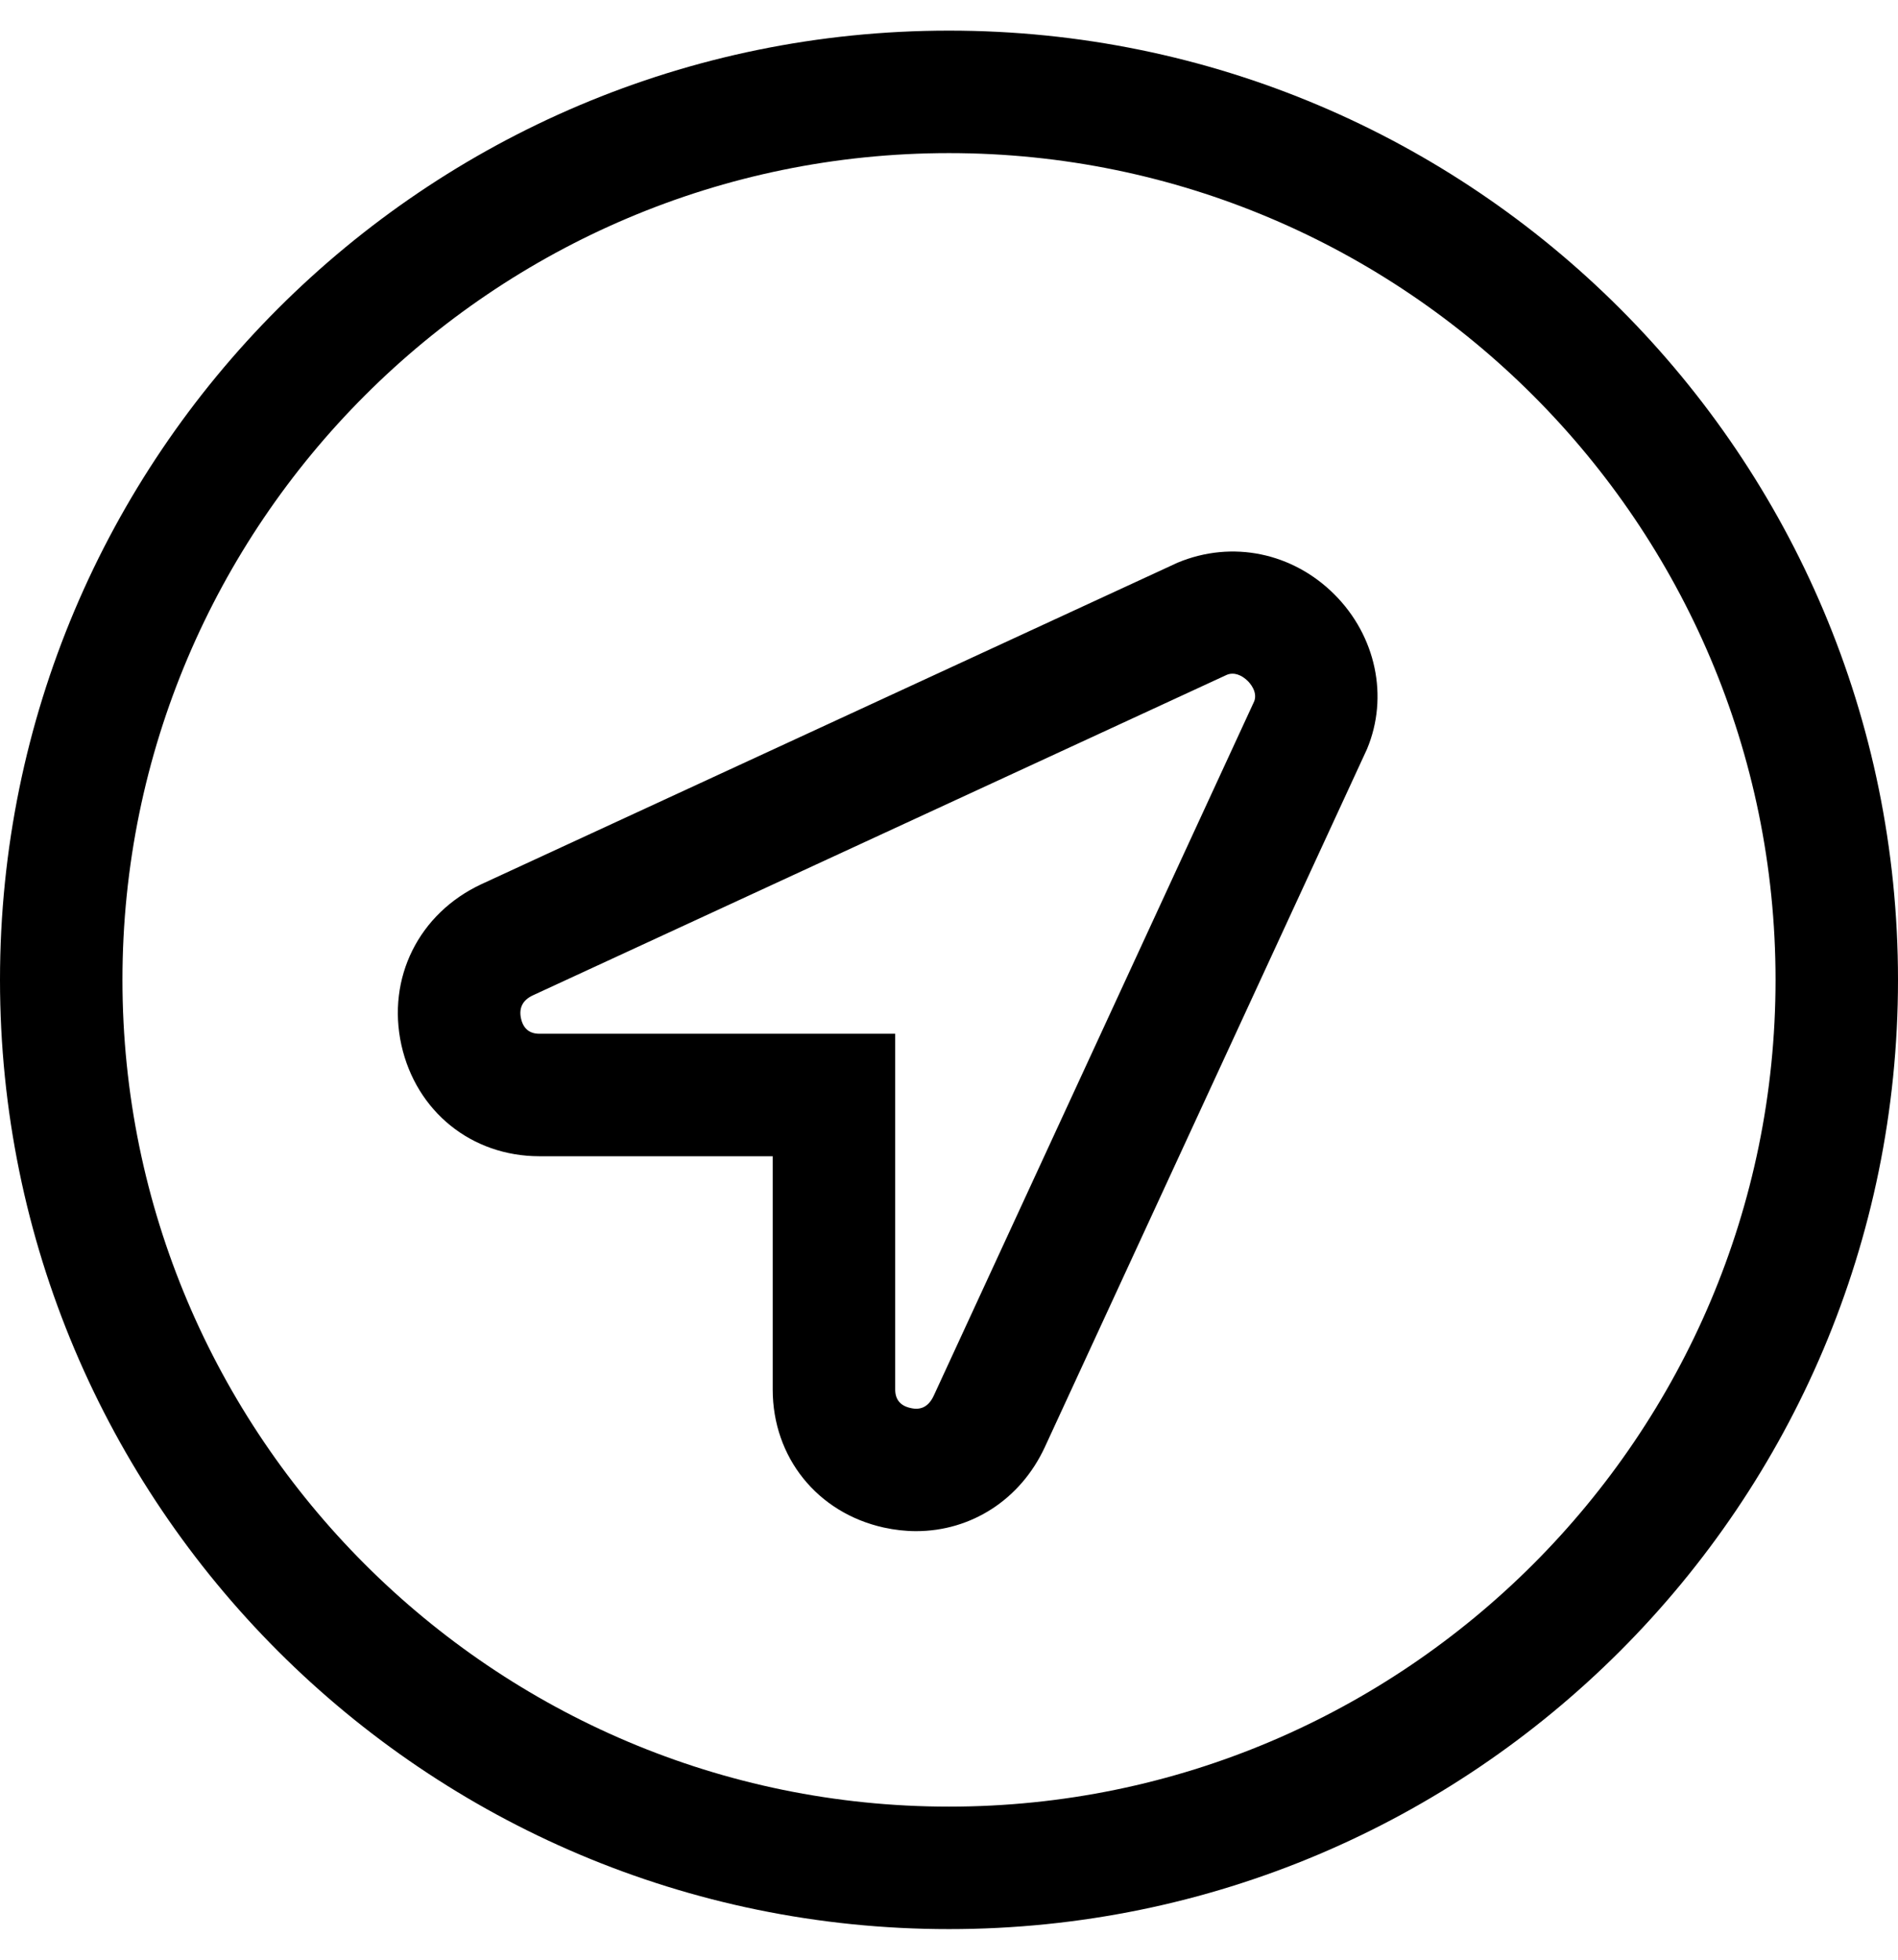 <svg xmlns="http://www.w3.org/2000/svg" viewBox="0 0 496 512"><path d="M307.75 147l-181.94 84c-16.38 7.64-24.78 24.53-20.91 42.05 3.88 17.36 18.34 29.03 36.06 29.03h60.97v60.95c0 17.72 11.66 32.22 29.03 36.06 2.84.62 5.69.94 8.44.94 14.31 0 27.22-8.14 33.62-21.91L357 196.22l.25-.55c5.69-13.64 2.34-29.48-8.5-40.34-10.91-10.92-26.72-14.27-41-8.33zM244 364.67c-1.28 2.72-3.28 3.89-6.12 3.17-2.59-.58-3.94-2.2-3.94-4.81v-92.95h-92.97c-2.59 0-4.22-1.33-4.81-3.97-.62-2.78.44-4.84 3.12-6.08l181.31-83.72c.53-.22 1-.3 1.5-.3 1.91 0 3.47 1.39 4 1.92.62.62 2.56 2.83 1.69 5.25L244 364.67zM248 8C111.03 8 0 119.03 0 256s111.03 248 248 248 248-111.03 248-248S384.97 8 248 8zm0 464c-119.1 0-216-96.9-216-216S128.9 40 248 40s216 96.9 216 216-96.9 216-216 216z"/></svg>
<!--
Font Awesome Pro 5.5.0 by @fontawesome - https://fontawesome.com
License - https://fontawesome.com/license (Commercial License)
-->